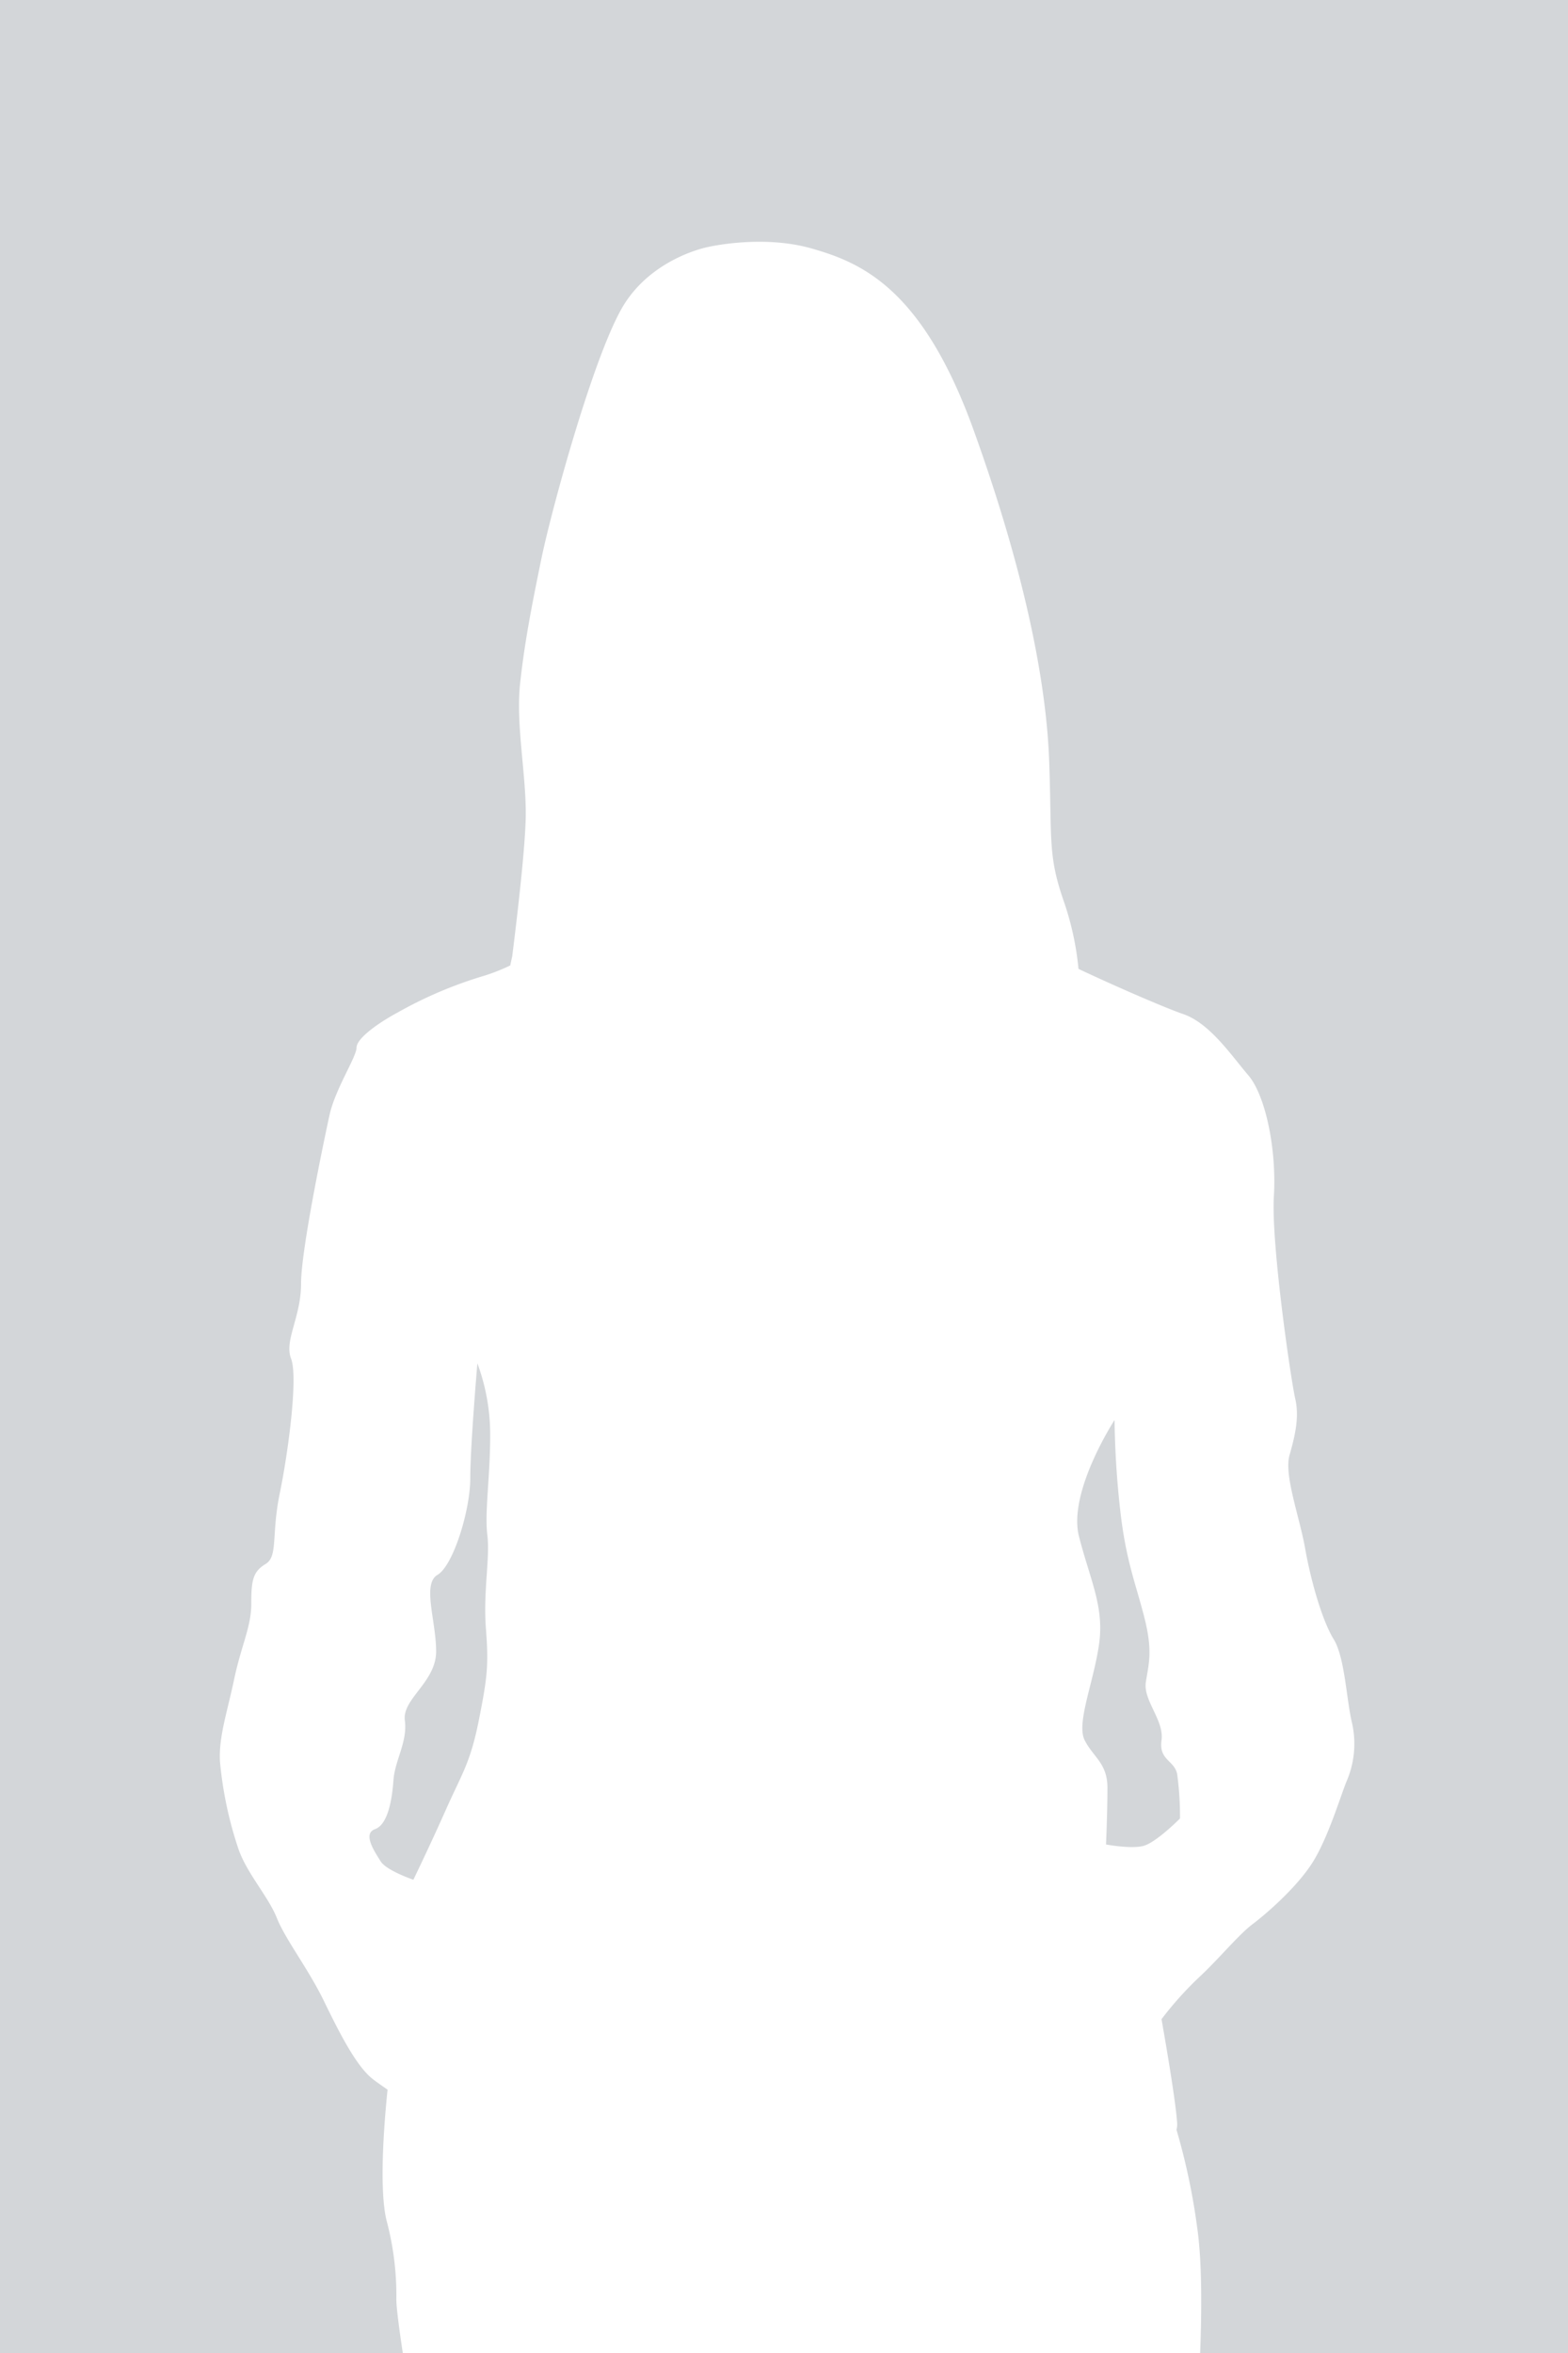 <?xml version="1.0" encoding="UTF-8"?> <svg xmlns="http://www.w3.org/2000/svg" id="Calque_1" data-name="Calque 1" viewBox="0 0 250 375"><rect x="0" y="0" width="250" height="375" fill="#333333" stroke="none"/><defs><style>.cls-1{fill:#d3d6d9;}.cls-2{fill:#fff;}</style></defs><polyline class="cls-1" points="0 375 0 0 250 0 250 375 58.913 375"></polyline><path class="cls-2" d="M191.35,375c.273-7.287.29-14.778-.49-20.114a104.021,104.021,0,0,0-3.283-15.475,3.177,3.177,0,0,0,.108-1.008c-.227-3.907-2.494-16.606-2.494-16.606a54.829,54.829,0,0,1,5.9-6.594c3.174-2.93,6.349-6.838,8.617-8.547s7.029-5.861,9.524-9.769,4.535-10.745,5.442-12.943a15.092,15.092,0,0,0,.907-9.28c-.907-3.663-1.134-10.5-2.948-13.431s-3.628-9.28-4.535-14.409-3.4-11.722-2.5-14.9,1.588-6.1.908-9.035-3.855-24.666-3.4-32.236-1.36-16.118-4.082-19.293-6.122-8.3-10.431-9.768c-2.651-.9-10.537-4.3-16.637-7.178a46.506,46.506,0,0,0-2.411-10.963c-2.5-7.257-1.814-9.751-2.268-22.223s-3.855-29.933-12.018-52.61S137.343,41.863,129.406,39.6s-16.553-.227-16.553-.227-8.391,1.588-13.153,8.844S87.909,81.32,86.321,89.03s-2.721,13.606-3.4,19.955.907,14.06.907,20.636c0,5.073-1.484,17.419-2.163,22.8-.117.521-.222,1.007-.311,1.439a30.09,30.09,0,0,1-4.1,1.631,66.64,66.64,0,0,0-13.832,5.861c-3.175,1.709-6.576,4.151-6.576,5.617s-3.4,6.593-4.309,10.745S48,199.2,48,204.576s-2.721,9.036-1.588,11.966-.453,14.9-1.814,21.491-.226,10.012-2.267,11.233-2.268,2.687-2.268,6.35-1.587,6.593-2.721,11.966-2.5,9.28-2.268,13.187a61.019,61.019,0,0,0,2.948,13.92c1.361,3.908,4.762,7.571,6.123,10.99s4.989,8.059,7.483,13.187,4.989,10.013,7.483,12.211c.433.381,1.393,1.072,2.682,1.952-.495,4.783-1.4,15.534-.187,20.754a46.307,46.307,0,0,1,1.587,12.743c0,1.09.4,4.32,1.03,8.474M77.7,244.626c.454,3.663-.68,9.036-.227,14.9s.227,7.815-1.134,14.653-2.721,8.547-5.215,14.164-5.216,11.234-5.216,11.234-4.308-1.466-5.215-2.931-2.948-4.4-.907-5.128,2.721-4.64,2.947-7.815,2.268-6.1,1.815-9.524,4.988-6.106,4.988-10.99-2.267-10.745.227-12.21,5.216-10.257,5.216-15.385,1.134-18.316,1.134-18.316a32.7,32.7,0,0,1,2.041,11.478C78.158,235.346,77.25,240.963,77.7,244.626ZM182.243,294.2c-2.041.488-5.9-.244-5.9-.244s.227-5.129.227-9.036-2.268-4.884-3.629-7.571,1.361-9.035,2.268-15.141-1.361-10.256-3.175-17.338,5.669-18.56,5.669-18.56a143.272,143.272,0,0,0,.908,14.408c.906,8.059,2.494,11.722,3.854,17.1s.681,7.326.227,10.256,2.948,6.106,2.5,9.28,2.04,3.175,2.494,5.373a50.827,50.827,0,0,1,.454,7.082S184.284,293.713,182.243,294.2Z"></path></svg> 